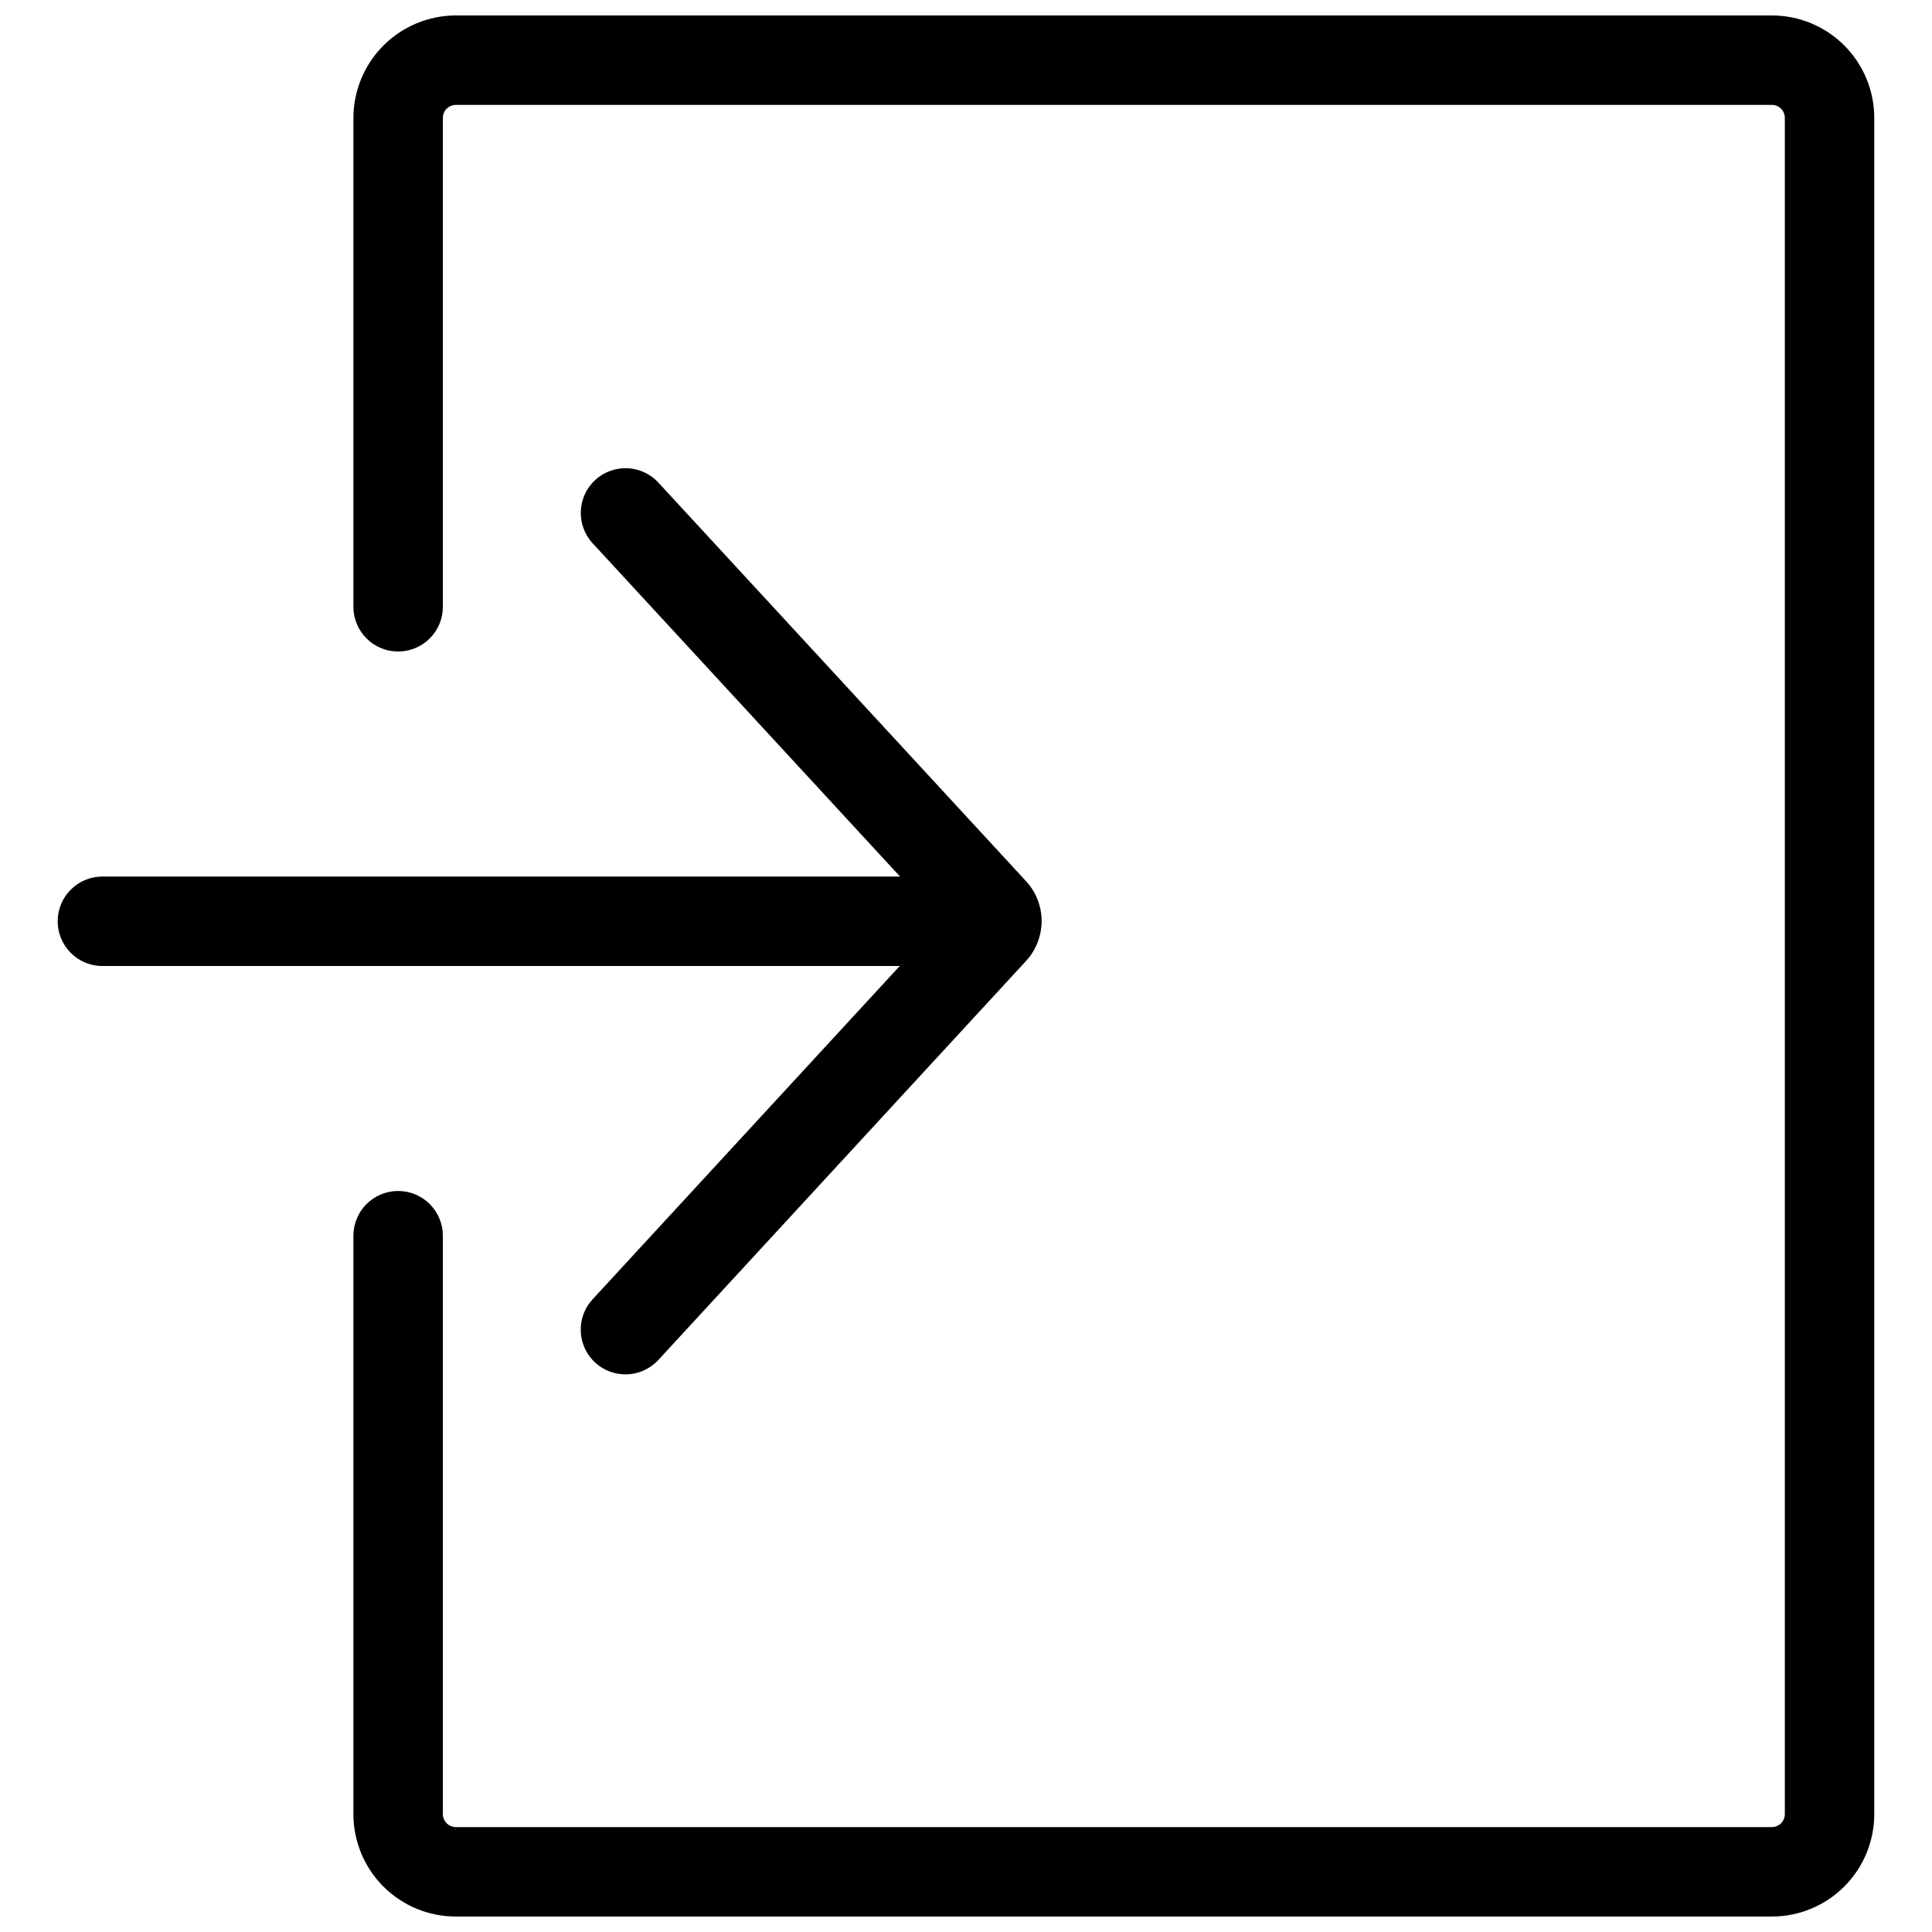 <?xml version="1.0" encoding="UTF-8"?>
<!-- Uploaded to: SVG Repo, www.svgrepo.com, Generator: SVG Repo Mixer Tools -->
<svg width="800px" height="800px" version="1.1" viewBox="144 144 512 512" xmlns="http://www.w3.org/2000/svg">
 <defs>
  <clipPath id="a">
   <path d="m237 148.09h404v503.81h-404z"/>
  </clipPath>
 </defs>
 <g clip-path="url(#a)">
  <path d="m613.56 148.09h-348.7c-7.215 0-14.137 2.867-19.238 7.969-5.102 5.102-7.965 12.02-7.965 19.234v129.51c0 3.144 1.246 6.16 3.469 8.383 2.223 2.223 5.238 3.473 8.383 3.473s6.16-1.25 8.383-3.473c2.223-2.223 3.473-5.238 3.473-8.383v-129.57c0.004-0.918 0.375-1.801 1.031-2.445s1.543-1.004 2.465-0.992h348.7c1.898 0 3.438 1.539 3.438 3.441v449.52c0 1.898-1.539 3.438-3.438 3.438h-348.7c-0.922 0.012-1.809-0.344-2.465-0.992-0.656-0.645-1.027-1.527-1.031-2.445v-153.28c0-3.144-1.25-6.16-3.473-8.383-2.223-2.223-5.238-3.473-8.383-3.473-6.547 0-11.852 5.309-11.852 11.855v153.28c0 7.199 2.859 14.102 7.949 19.195 5.09 5.09 11.996 7.949 19.195 7.949h348.75c7.199 0 14.105-2.859 19.195-7.949 5.094-5.094 7.953-11.996 7.953-19.195v-449.52c0-7.199-2.859-14.102-7.953-19.195-5.09-5.09-11.996-7.949-19.195-7.949z"/>
 </g>
 <path d="m301.72 505.09c-4.816-4.438-5.121-11.938-0.684-16.75l81.402-88.336h-211.3c-6.547 0-11.852-5.309-11.852-11.855 0-6.547 5.305-11.855 11.852-11.855h211.38l-81.48-88.34c-4.426-4.812-4.117-12.301 0.688-16.734 4.809-4.434 12.297-4.141 16.738 0.66l97.438 105.63c2.66 2.879 4.137 6.656 4.137 10.574 0 3.922-1.473 7.699-4.129 10.582l-97.441 105.74h-0.004c-4.438 4.812-11.938 5.121-16.75 0.684z"/>
</svg>